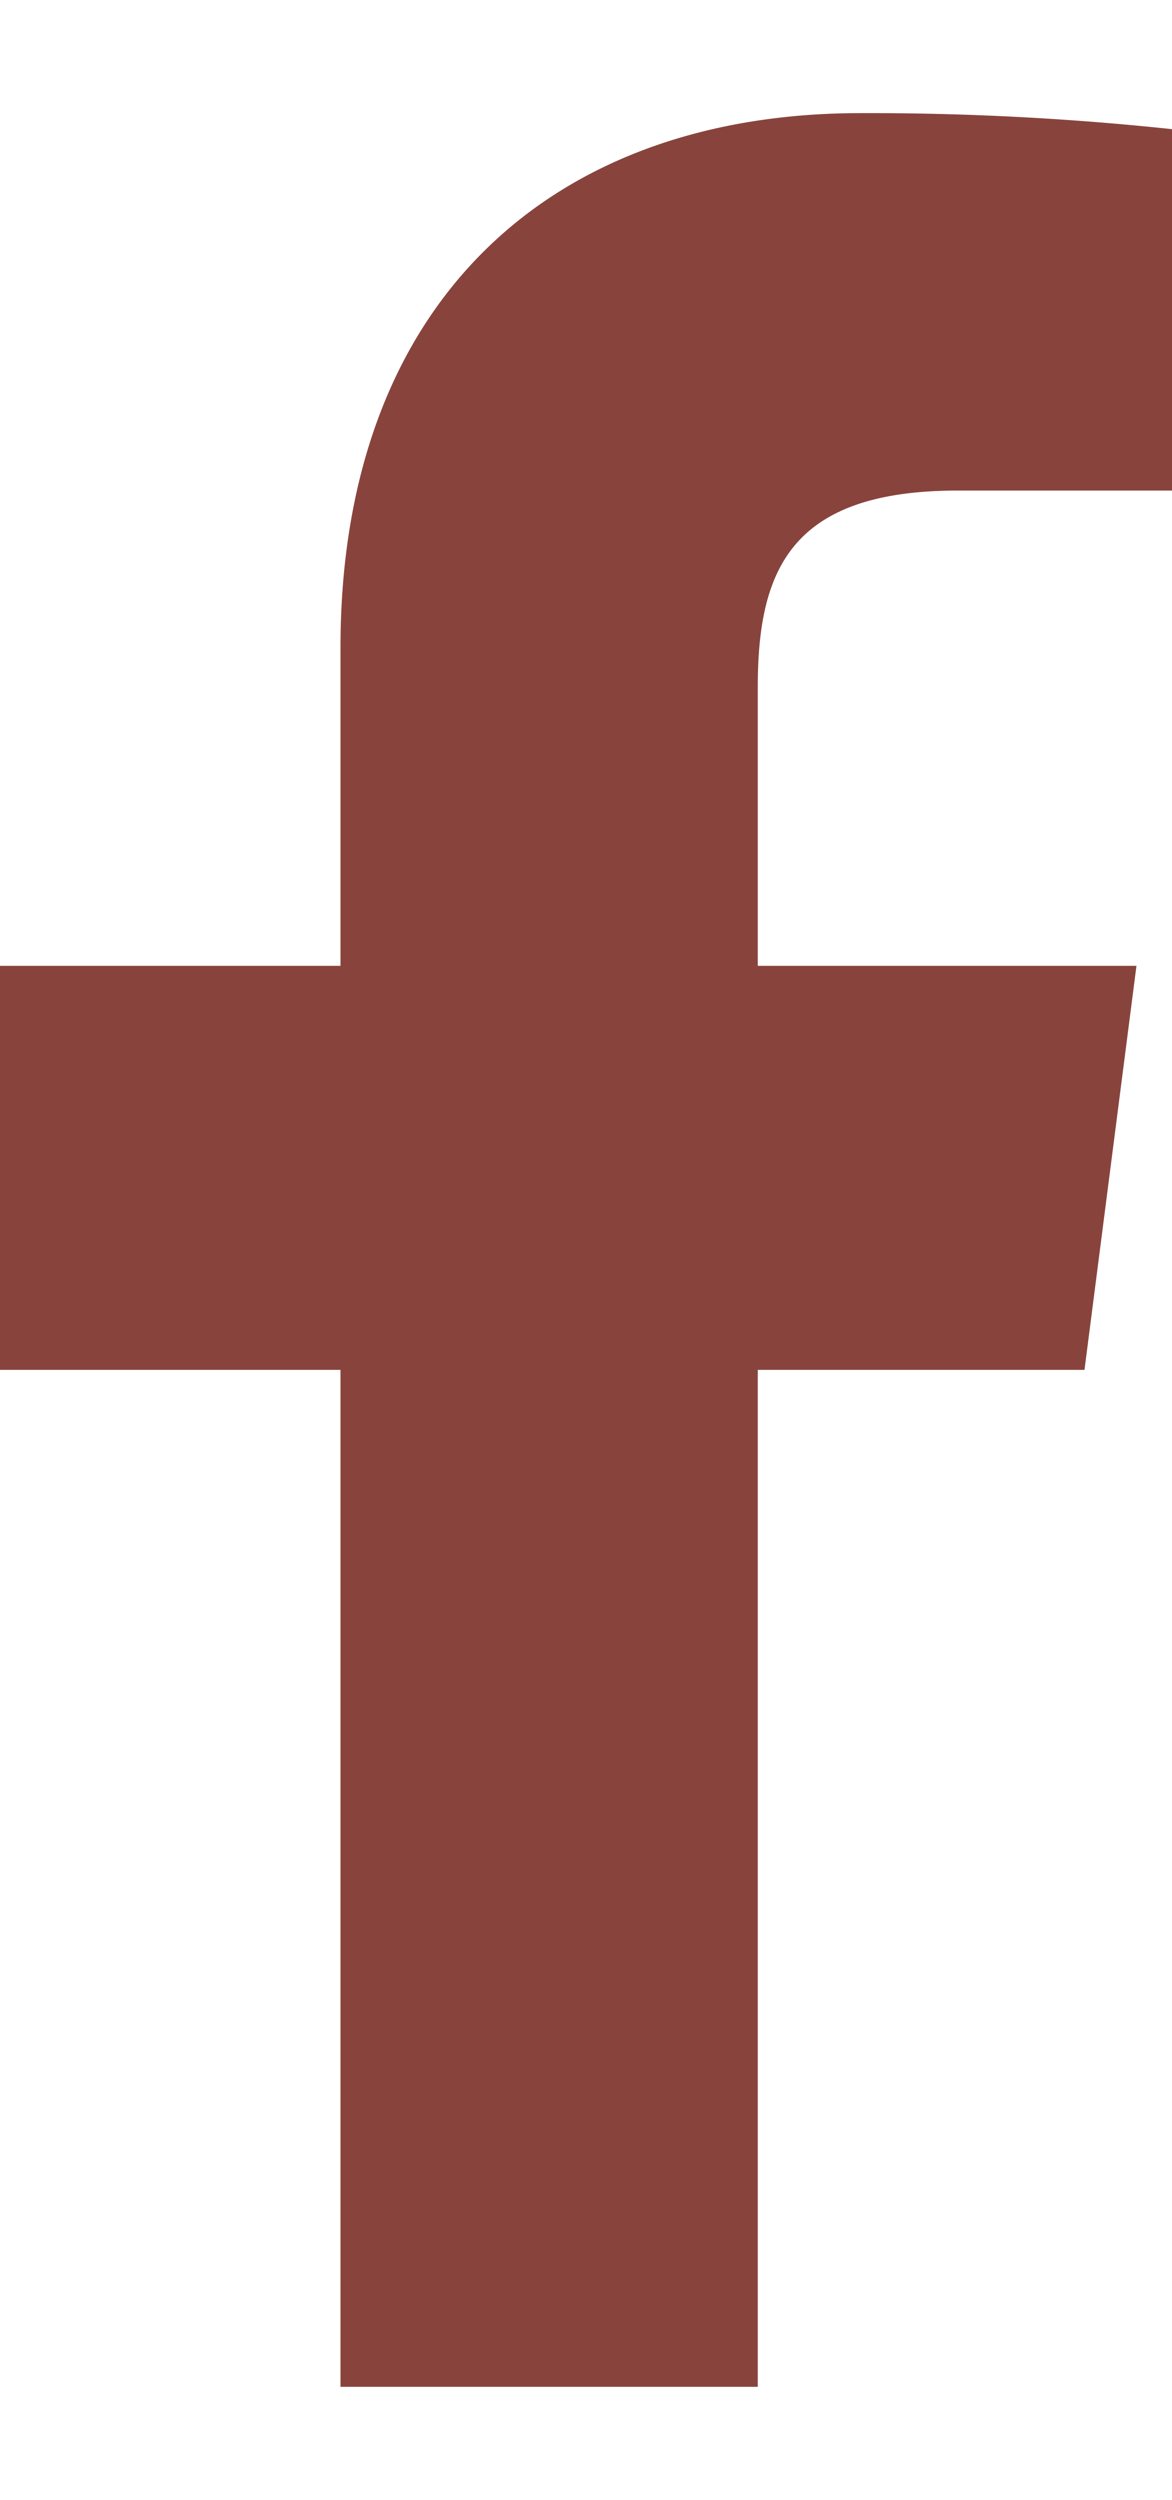<svg xmlns="http://www.w3.org/2000/svg" width="10.049" height="21.428" viewBox="0 0 11.049 21.428">
  <path id="Path_1" data-name="Path 1" d="M3.21,21.428V11.844H0V8.036H3.21v-3C3.21,1.775,5.2,0,8.111,0a26.95,26.95,0,0,1,2.938.151V3.557H9.032c-1.582,0-1.888.753-1.888,1.854V8.036h3.57l-.49,3.808H7.144v9.584" fill="#88443C"/>
</svg>
